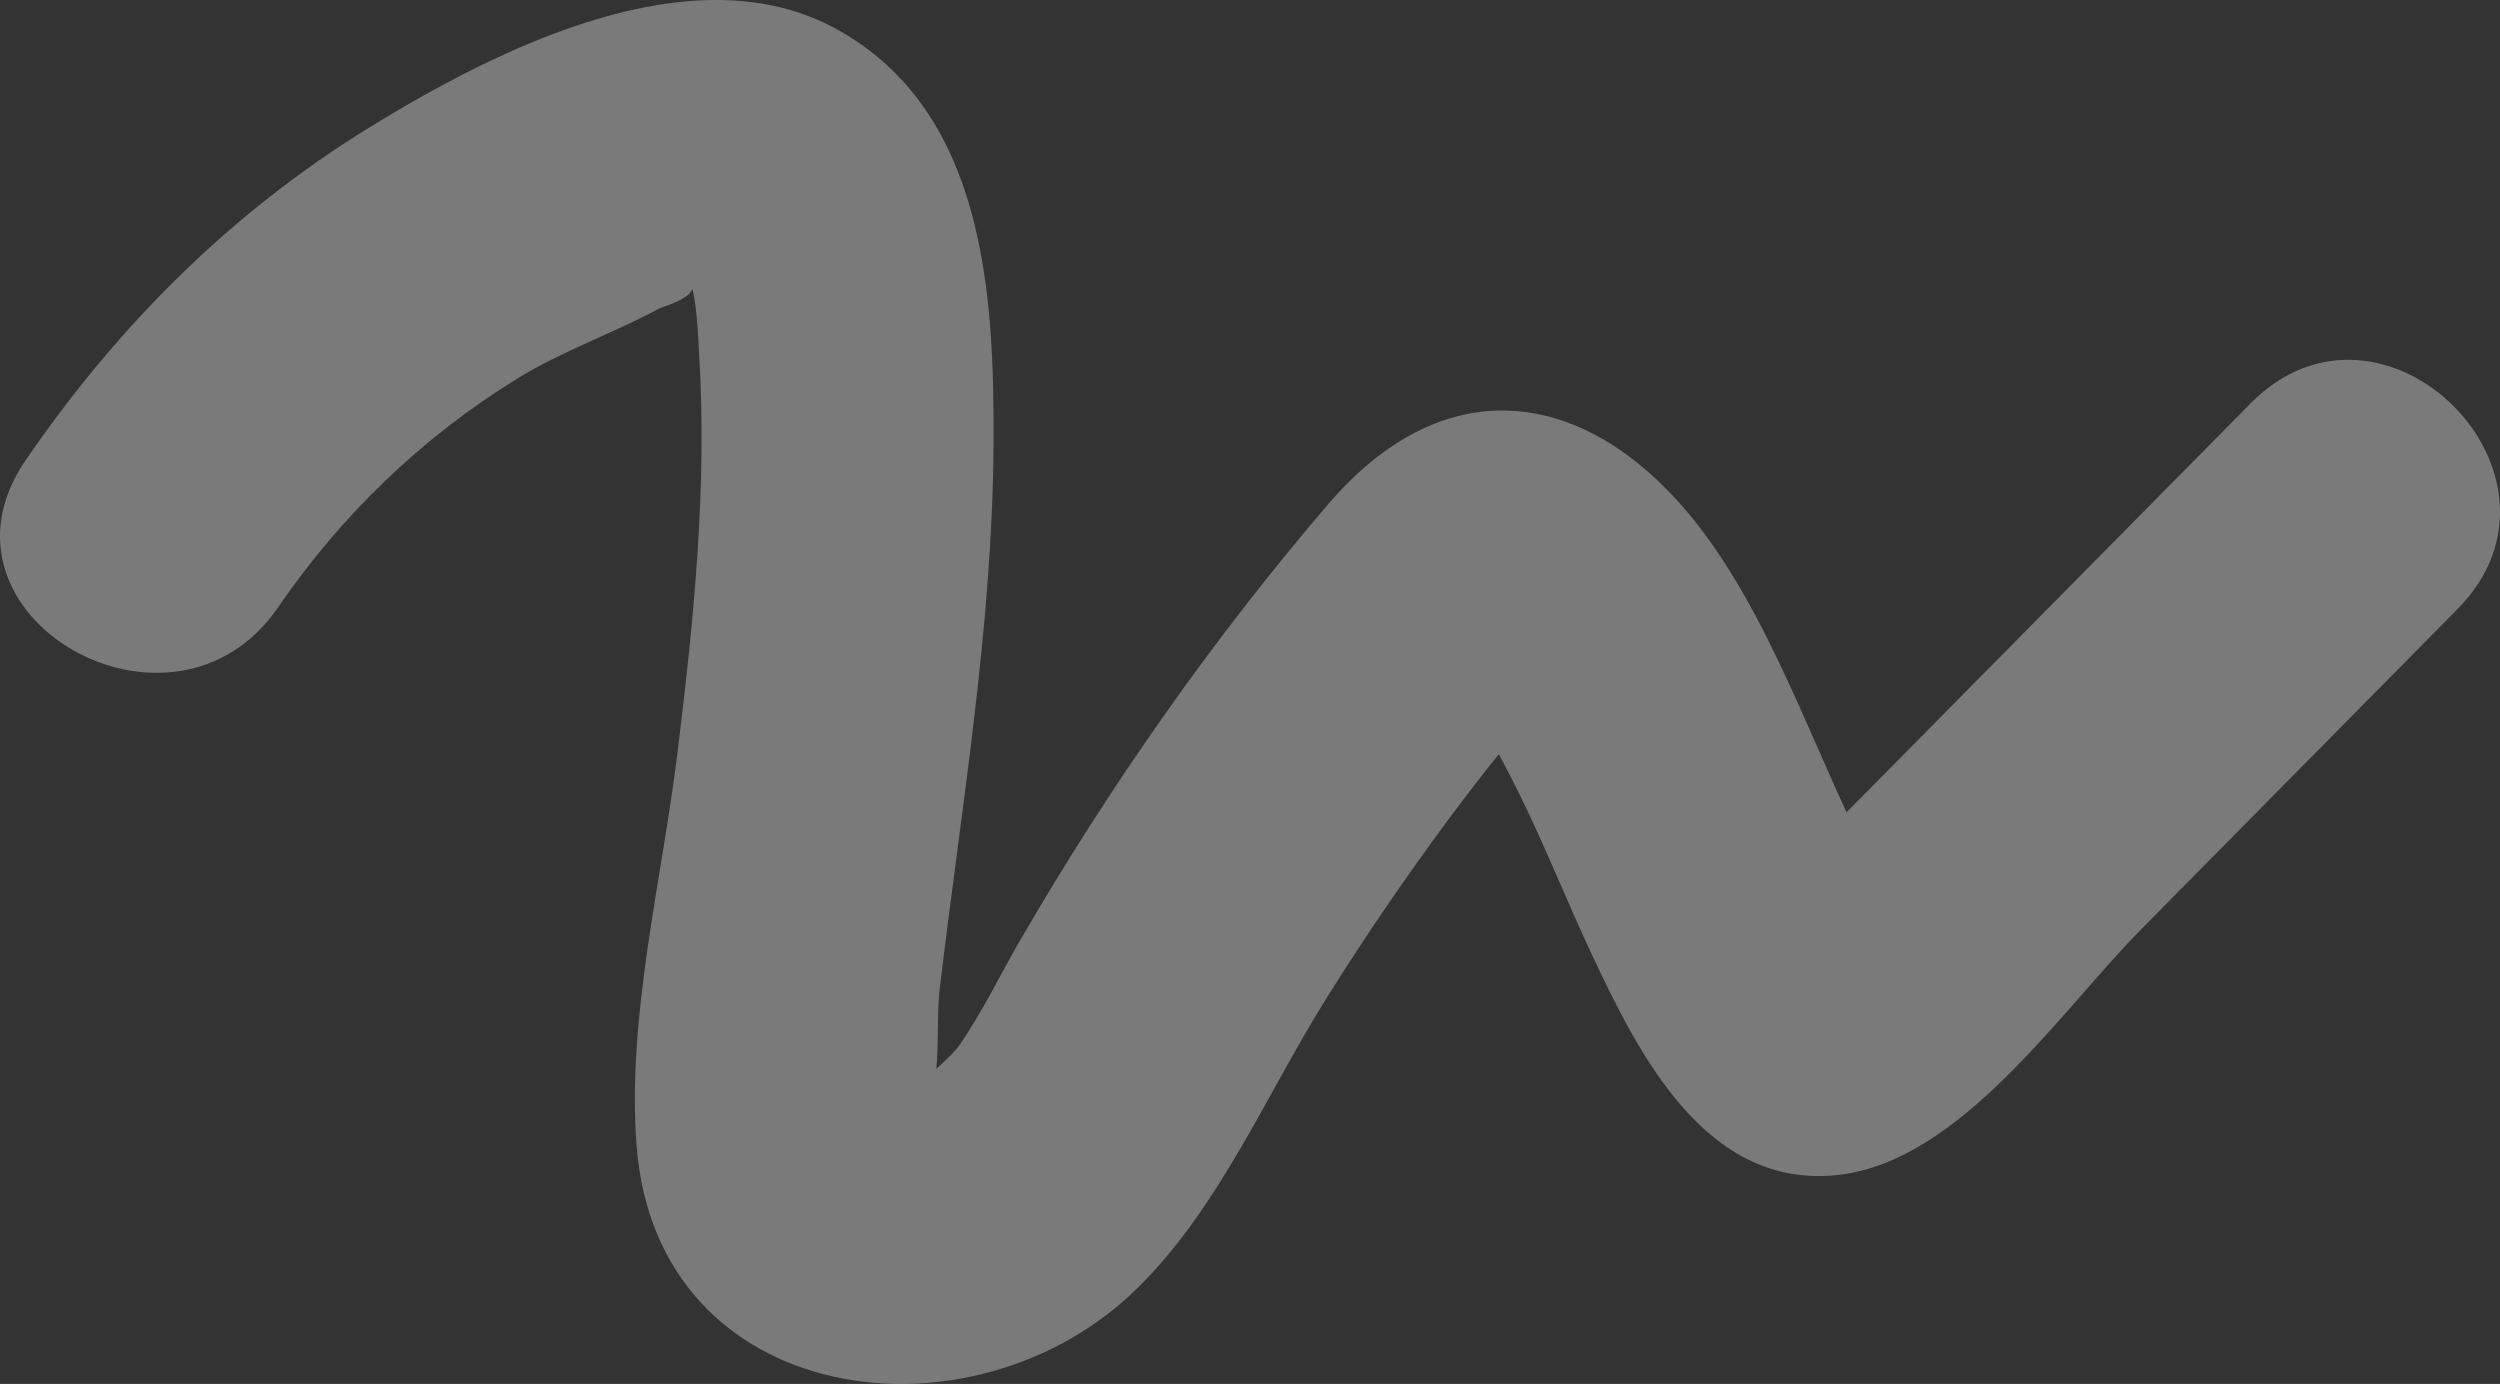 <svg width="112" height="62" viewBox="0 0 112 62" fill="none" xmlns="http://www.w3.org/2000/svg">
<rect x="0" y="0" width="112" height="62" fill="#333333" stroke="none"/>
<path d="M95.917 41.639C92.327 45.273 87.85 51.991 82.401 52.631C76.457 53.329 73.436 47.272 71.321 42.776C70.202 40.397 69.241 37.95 68.076 35.589C67.778 34.986 67.471 34.381 67.147 33.785C66.366 34.759 65.605 35.747 64.861 36.748C62.971 39.301 61.181 41.924 59.491 44.615C56.764 48.943 54.658 54.063 50.962 57.704C43.564 64.985 29.437 63.103 28.522 51.354C28.075 45.606 29.646 39.462 30.347 33.76C31.077 27.825 31.693 21.798 31.317 15.81C31.306 15.639 31.249 13.835 31.018 12.942C30.87 13.428 29.629 13.768 29.552 13.81C27.467 14.938 25.227 15.7 23.18 16.957C18.915 19.578 15.28 23.088 12.46 27.206C7.734 34.107 -3.62 27.577 1.144 20.626C5.255 14.624 10.333 9.529 16.565 5.7C22.21 2.232 31.026 -2.271 37.51 1.321C44.131 4.99 44.547 13.19 44.51 19.892C44.464 28.107 43.054 36.225 42.092 44.361C41.981 45.301 42.054 46.679 41.949 47.885C42.367 47.501 42.779 47.119 42.992 46.808C44.017 45.328 44.809 43.666 45.71 42.112C49.696 35.24 54.31 28.654 59.482 22.611C65.221 15.903 72.068 17.68 76.793 24.515C78.532 27.029 79.79 29.803 81.029 32.586C81.593 33.854 82.137 35.131 82.725 36.388L83.695 35.411L89.013 30.028L100.833 18.065C106.757 12.069 116.017 21.295 110.1 27.284L95.917 41.639Z" fill="white" fill-opacity="0.35"/>
</svg>
